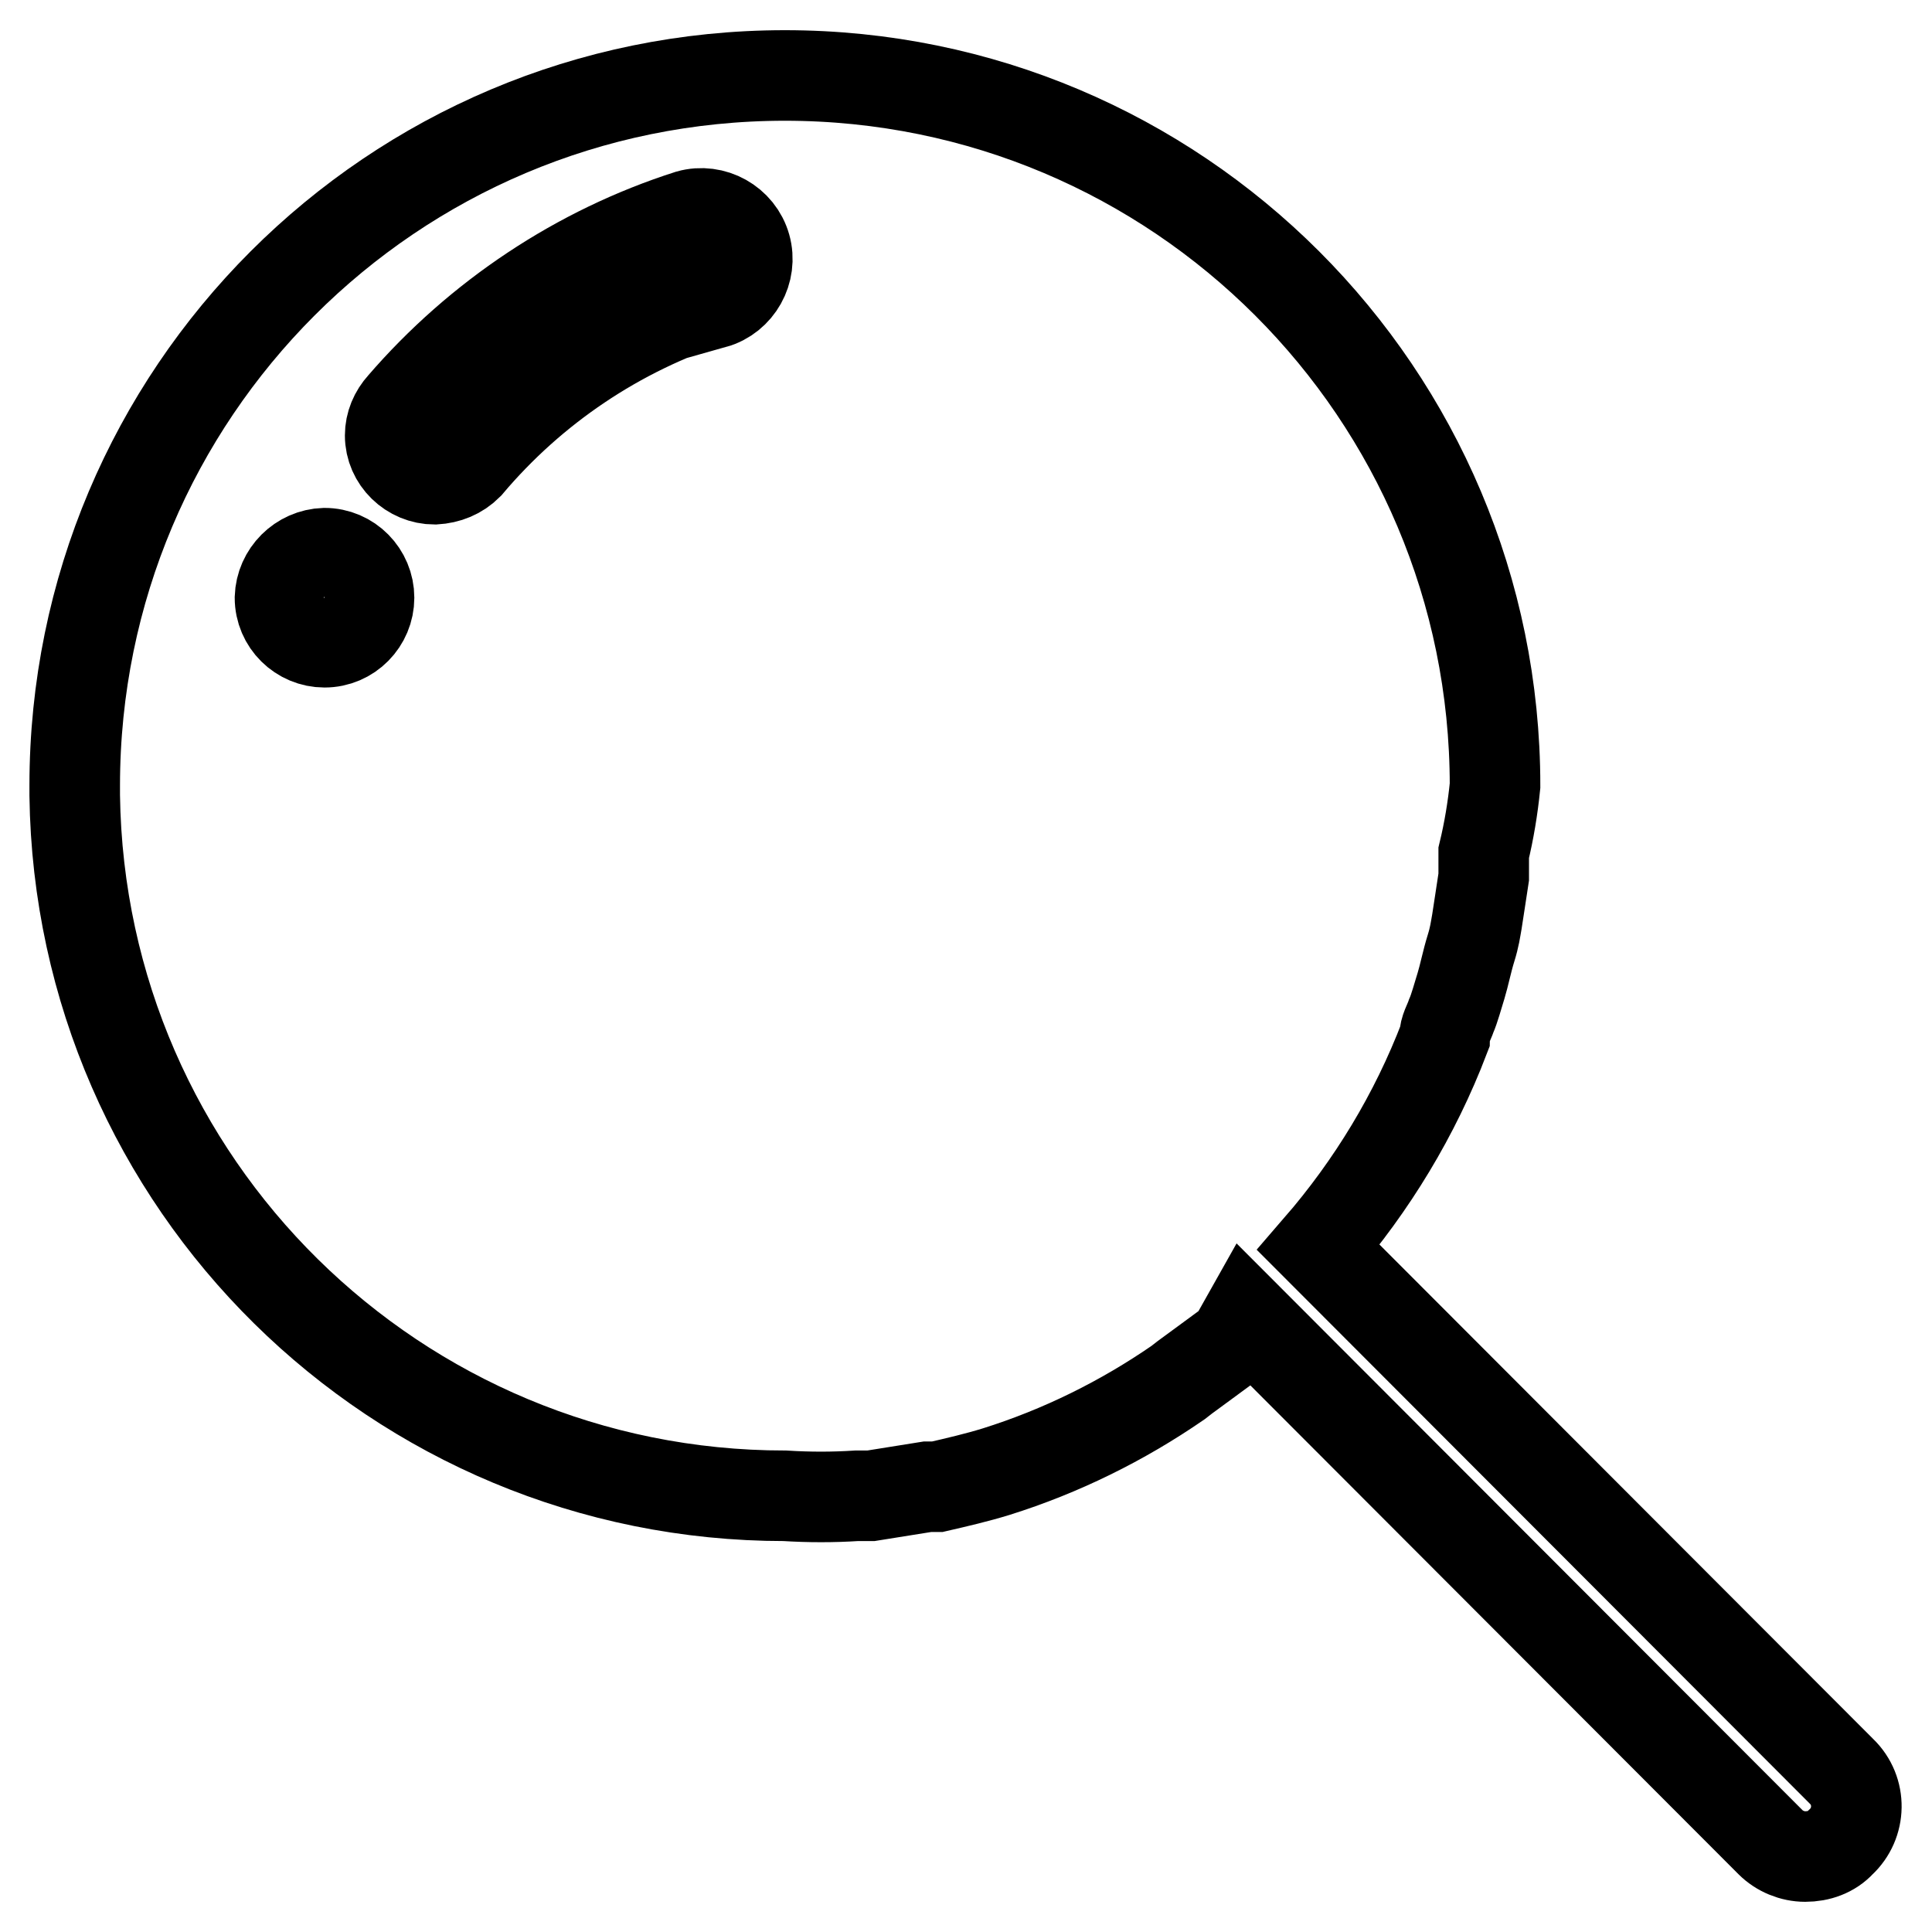 <?xml version="1.0" encoding="utf-8"?>
<!-- Svg Vector Icons : http://www.onlinewebfonts.com/icon -->
<!DOCTYPE svg PUBLIC "-//W3C//DTD SVG 1.1//EN" "http://www.w3.org/Graphics/SVG/1.1/DTD/svg11.dtd">
<svg version="1.1" xmlns="http://www.w3.org/2000/svg" xmlns:xlink="http://www.w3.org/1999/xlink" x="0px" y="0px" viewBox="0 0 256 256" enable-background="new 0 0 256 256" xml:space="preserve">
<g> <path stroke-width="12" fill-opacity="0" stroke="#000000"  d="M244,234.7l-69.3-69.4c7.1-8.2,12.8-17.6,16.7-27.8c0-1.1,0.6-2,0.9-2.9c0.4-0.9,0.9-2.7,1.3-4 c0.4-1.3,0.8-3.3,1.3-4.9s0.6-2.5,0.8-3.6c0.2-1.2,0.6-4,0.9-5.9V113c0.7-2.9,1.2-5.9,1.5-8.9c0-52-42.1-94.1-94.1-94.1 c-52,0-94.1,42.1-94.1,94.1v1.3c0.7,51.5,42.6,92.8,94.1,92.8c3.2,0.2,6.4,0.2,9.5,0h1.9l7.5-1.2h1.3c2.6-0.6,5.2-1.2,7.8-2 c8.6-2.7,16.7-6.7,24.1-11.8l0.9-0.7l6.4-4.7l1.8-3.2l69.4,69.5c1.2,1.2,2.9,1.9,4.6,1.9c1.8,0,3.5-0.6,4.7-1.9 C246.6,241.6,246.7,237.3,244,234.7C244,234.7,244,234.7,244,234.7z M94.6,39.7c-12.7,4.1-24,11.7-32.6,21.9 c-1.2,1.2-2.7,1.8-4.4,1.9c-3.2,0-5.9-2.6-5.9-5.8c0-1.5,0.6-2.9,1.6-4c10.1-11.7,23.3-20.5,38-25.2c3.2-0.9,6.6,1,7.5,4.2 s-1,6.6-4.2,7.5l0,0V39.7z M48.9,79.2c0,3.2-2.6,5.9-5.9,5.9l0,0c-3.2,0-5.9-2.6-5.9-5.9l0,0c0.1-3.2,2.7-5.8,5.9-5.9 C46.3,73.3,48.9,76,48.9,79.2L48.9,79.2z"/></g>
</svg>